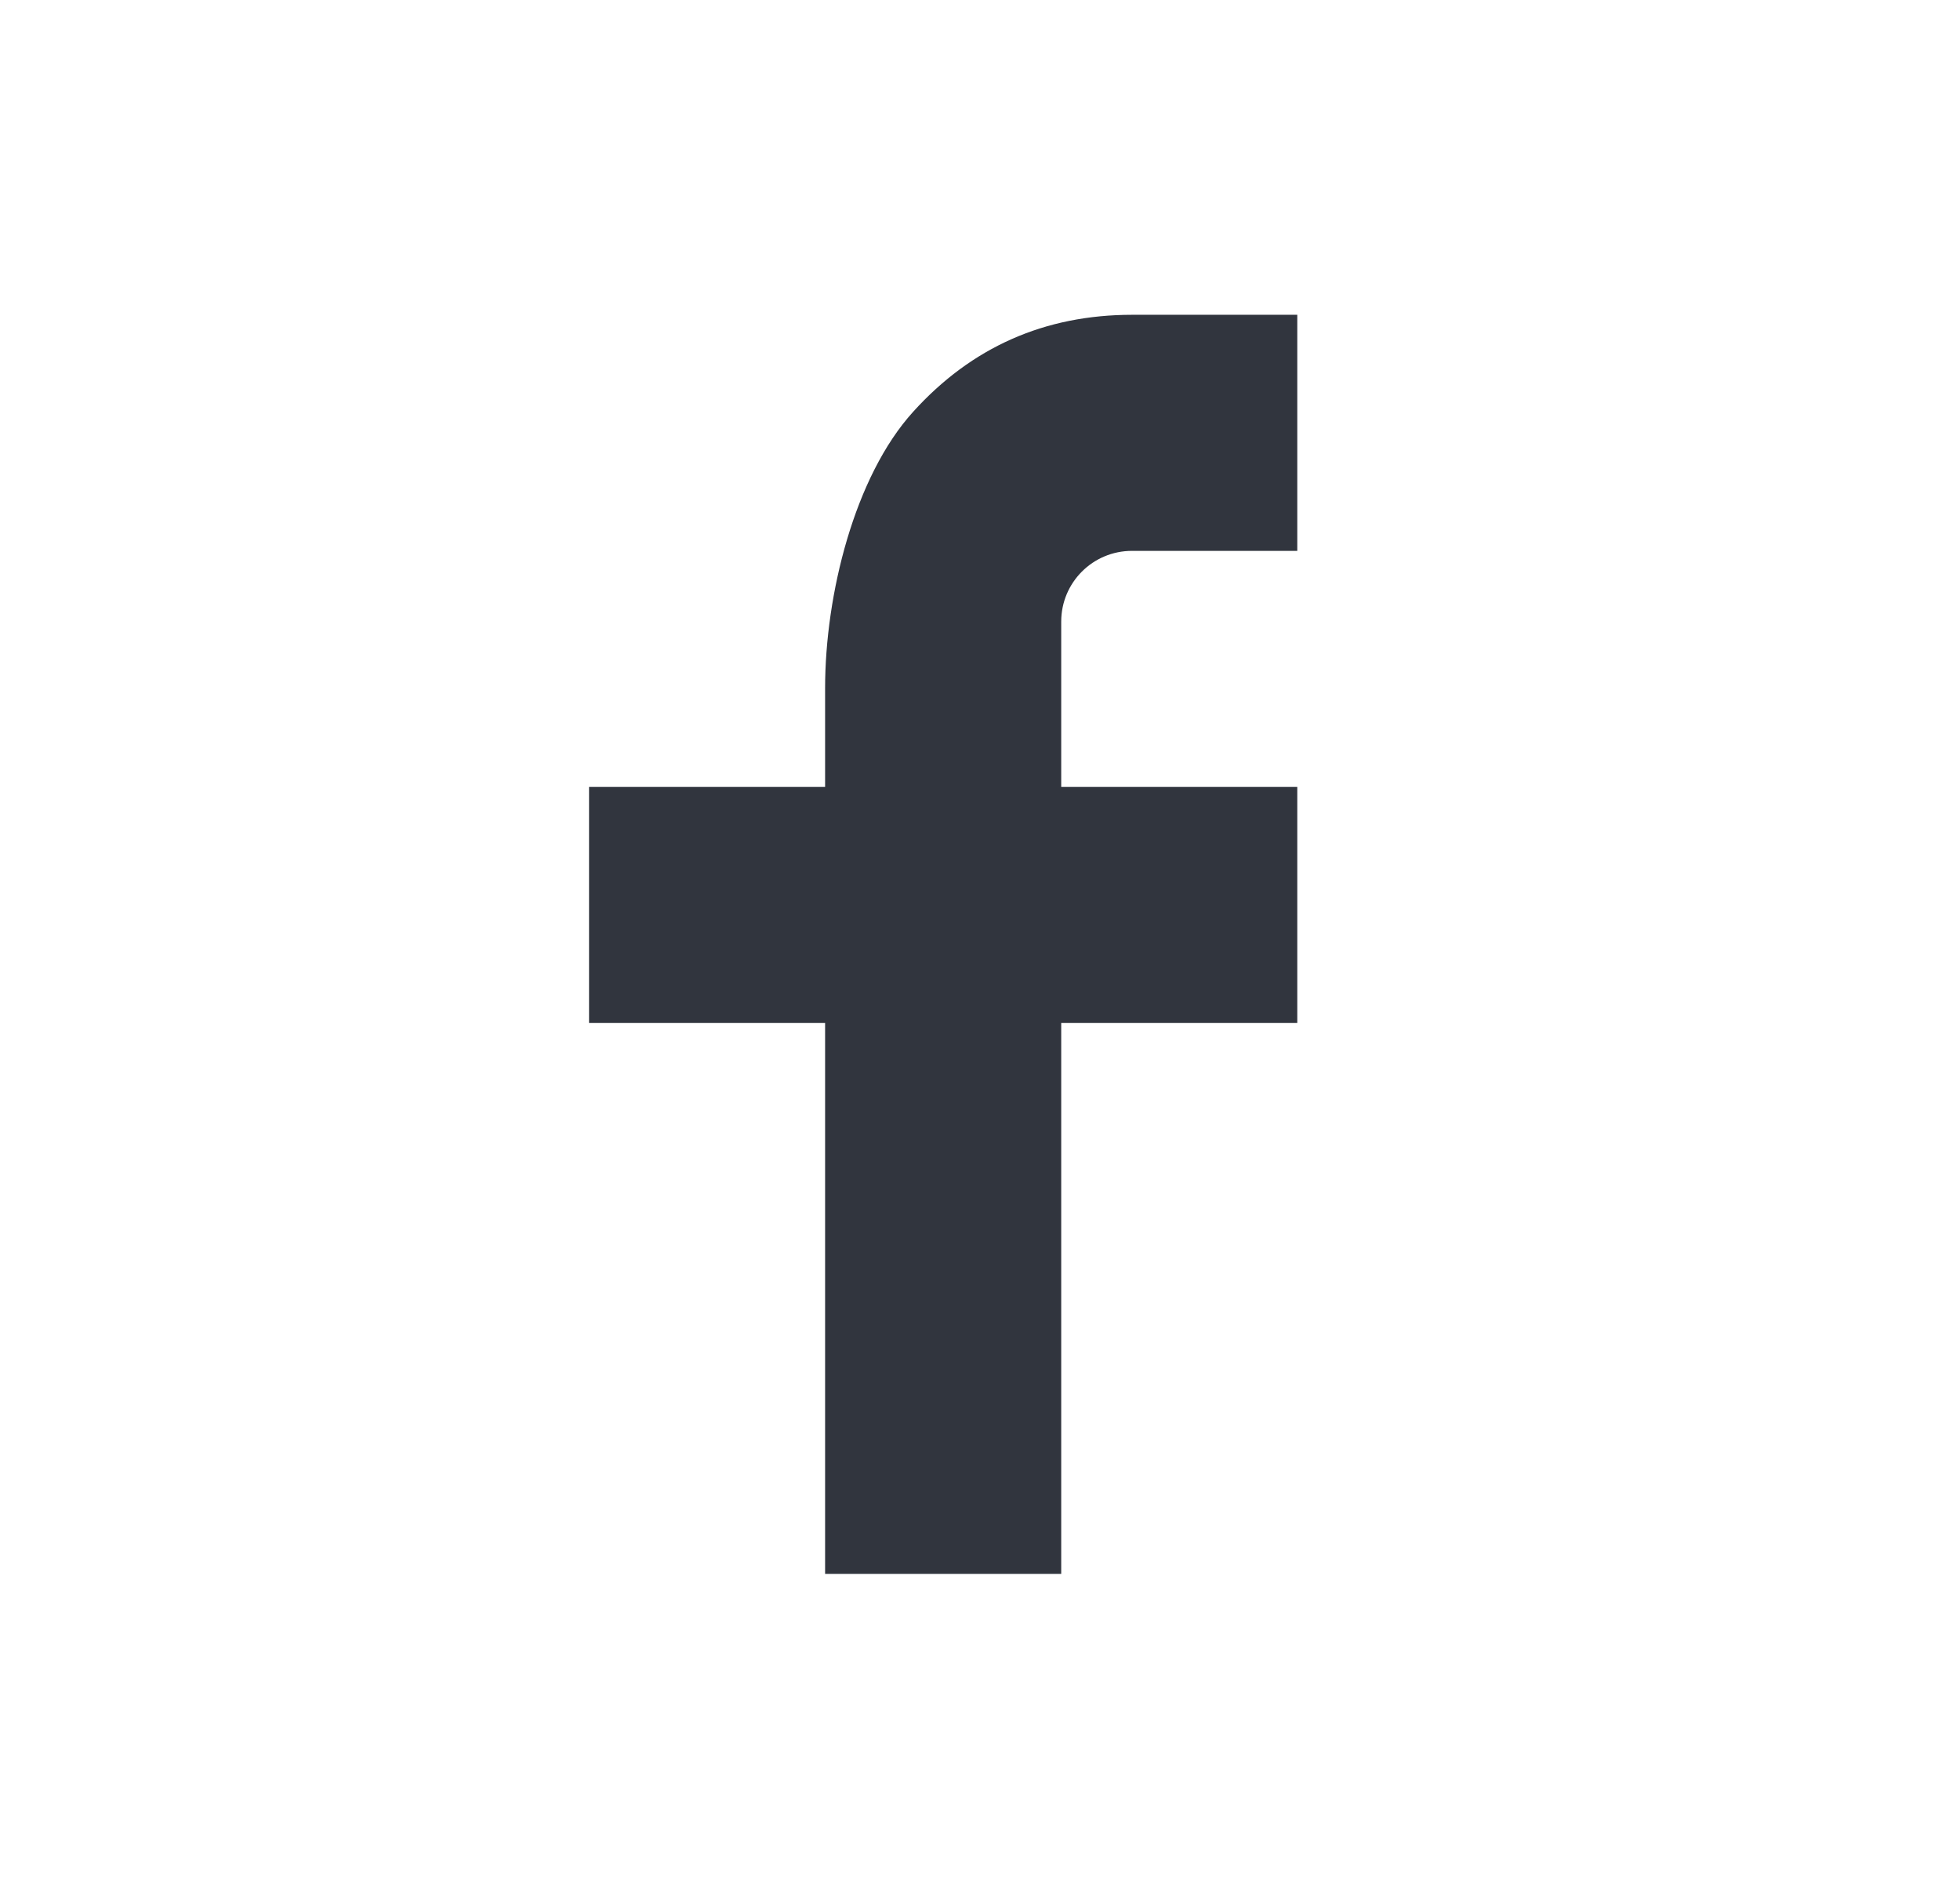 <svg width="32" height="31" viewBox="0 0 32 31" fill="none" xmlns="http://www.w3.org/2000/svg">
<path d="M17.326 12.847H21.18V16.701H17.326V25.694H13.471V16.701H9.617V12.847H13.471V11.235C13.471 9.707 13.952 7.778 14.908 6.723C15.864 5.666 17.057 5.139 18.487 5.139H21.18V8.993H18.482C17.842 8.993 17.326 9.509 17.326 10.148V12.847Z" fill="#31353E"/>
</svg>
